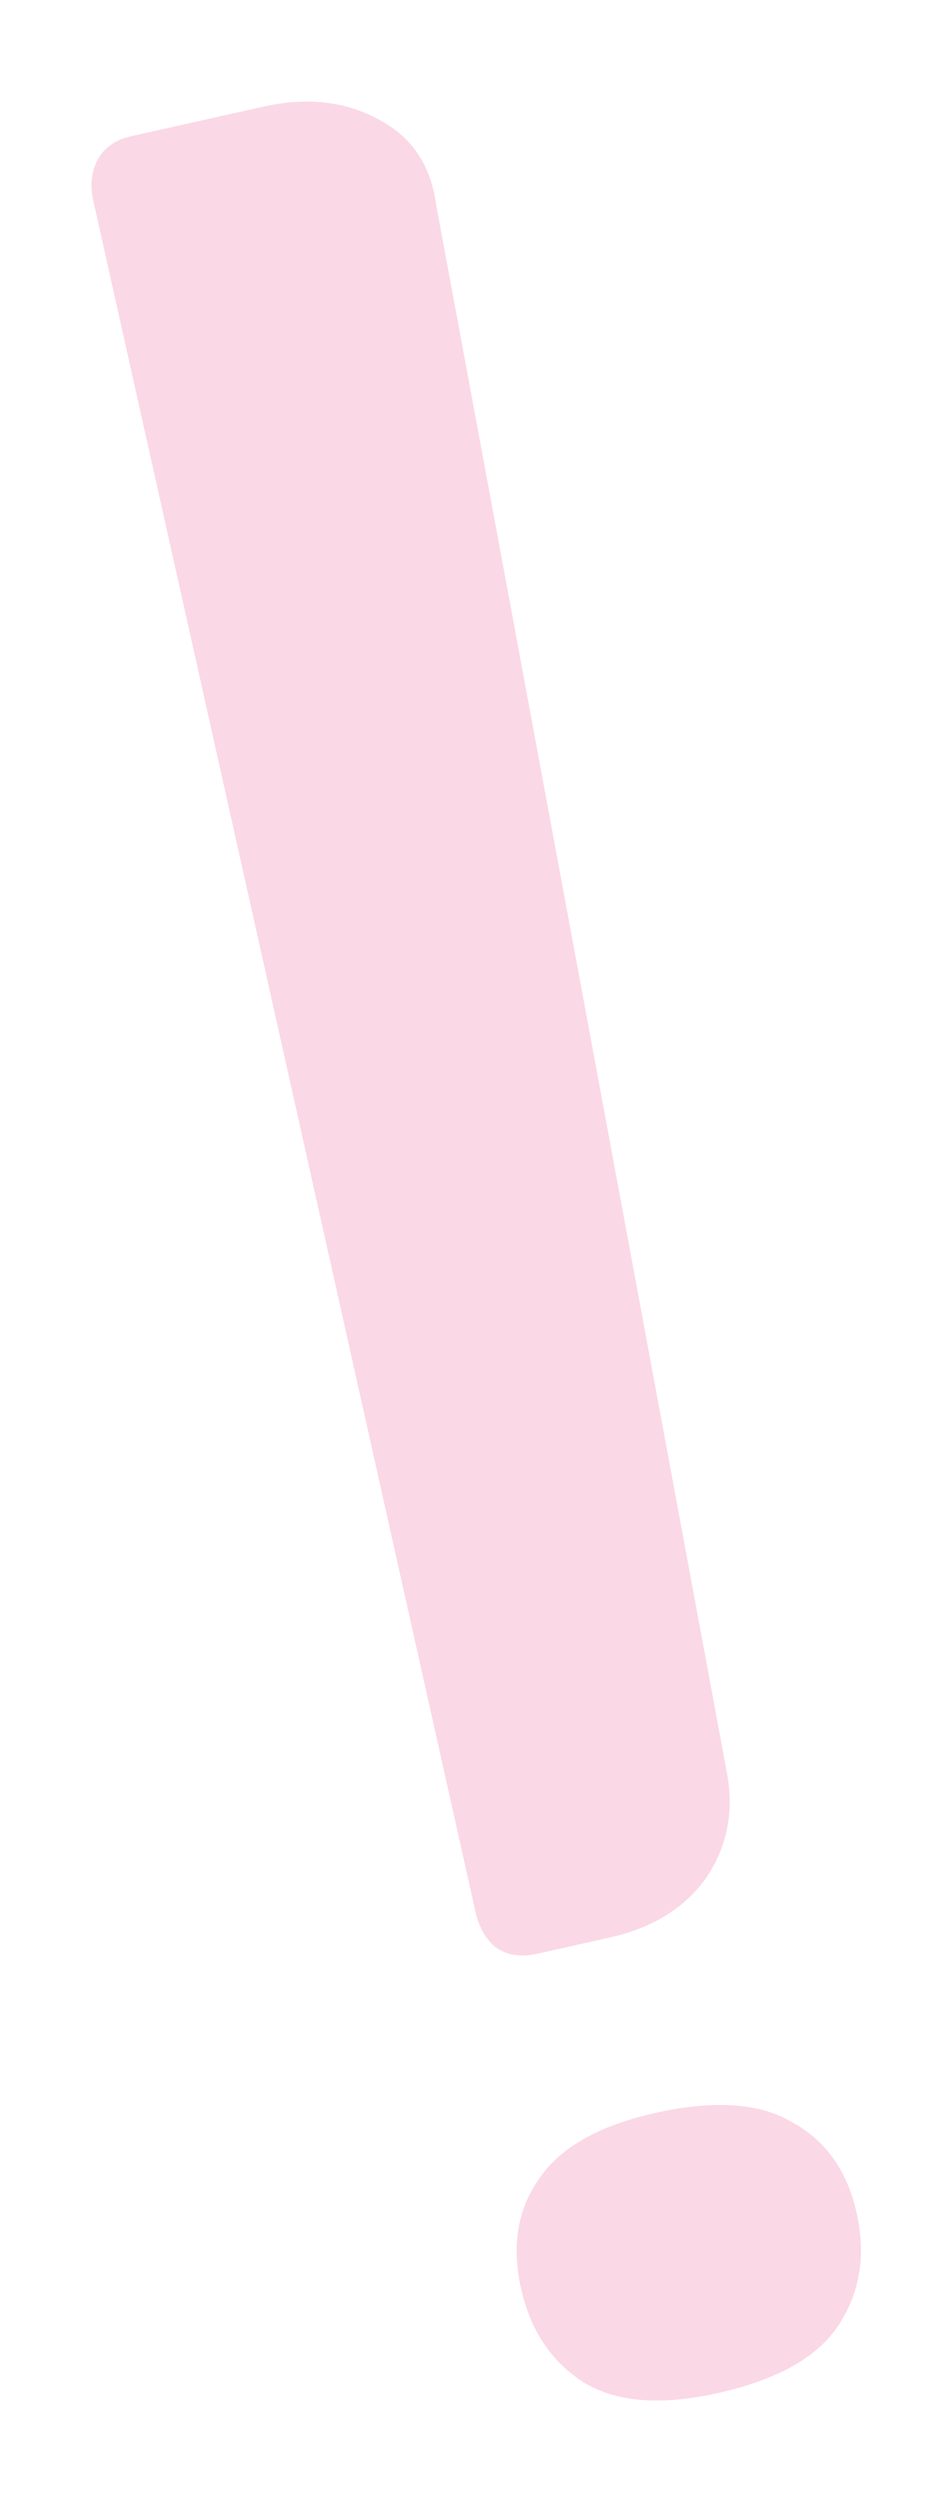 <?xml version="1.0" encoding="UTF-8"?> <svg xmlns="http://www.w3.org/2000/svg" width="64" height="168" viewBox="0 0 64 168" fill="none"><g filter="url(#filter0_f_3762_2140)"><path d="M6.271 13.487C6.054 12.515 6.133 11.635 6.507 10.846C6.939 9.965 7.716 9.399 8.839 9.148L17.709 7.166C20.629 6.514 23.208 6.8 25.446 8.025C27.668 9.176 28.959 11.083 29.319 13.748L48.912 119.365C49.33 121.938 48.824 124.247 47.395 126.292C45.949 128.262 43.804 129.565 40.959 130.2L36.131 131.279C35.008 131.53 34.072 131.386 33.323 130.848C32.649 130.293 32.195 129.492 31.961 128.447L6.271 13.487ZM44.062 141.977C48.03 141.09 51.104 141.306 53.284 142.622C55.523 143.847 56.959 145.879 57.593 148.718C58.228 151.556 57.809 154.081 56.339 156.292C54.926 158.411 52.236 159.914 48.269 160.801C44.451 161.654 41.452 161.422 39.272 160.106C37.074 158.714 35.659 156.599 35.024 153.761C34.39 150.922 34.788 148.481 36.217 146.436C37.63 144.317 40.245 142.83 44.062 141.977Z" fill="#F27DAB" fill-opacity="0.3"></path></g><defs><filter id="filter0_f_3762_2140" x="0.152" y="0.826" width="63.727" height="166.478" filterUnits="userSpaceOnUse" color-interpolation-filters="sRGB"><feFlood flood-opacity="0" result="BackgroundImageFix"></feFlood><feBlend mode="normal" in="SourceGraphic" in2="BackgroundImageFix" result="shape"></feBlend><feGaussianBlur stdDeviation="3" result="effect1_foregroundBlur_3762_2140"></feGaussianBlur></filter></defs></svg> 